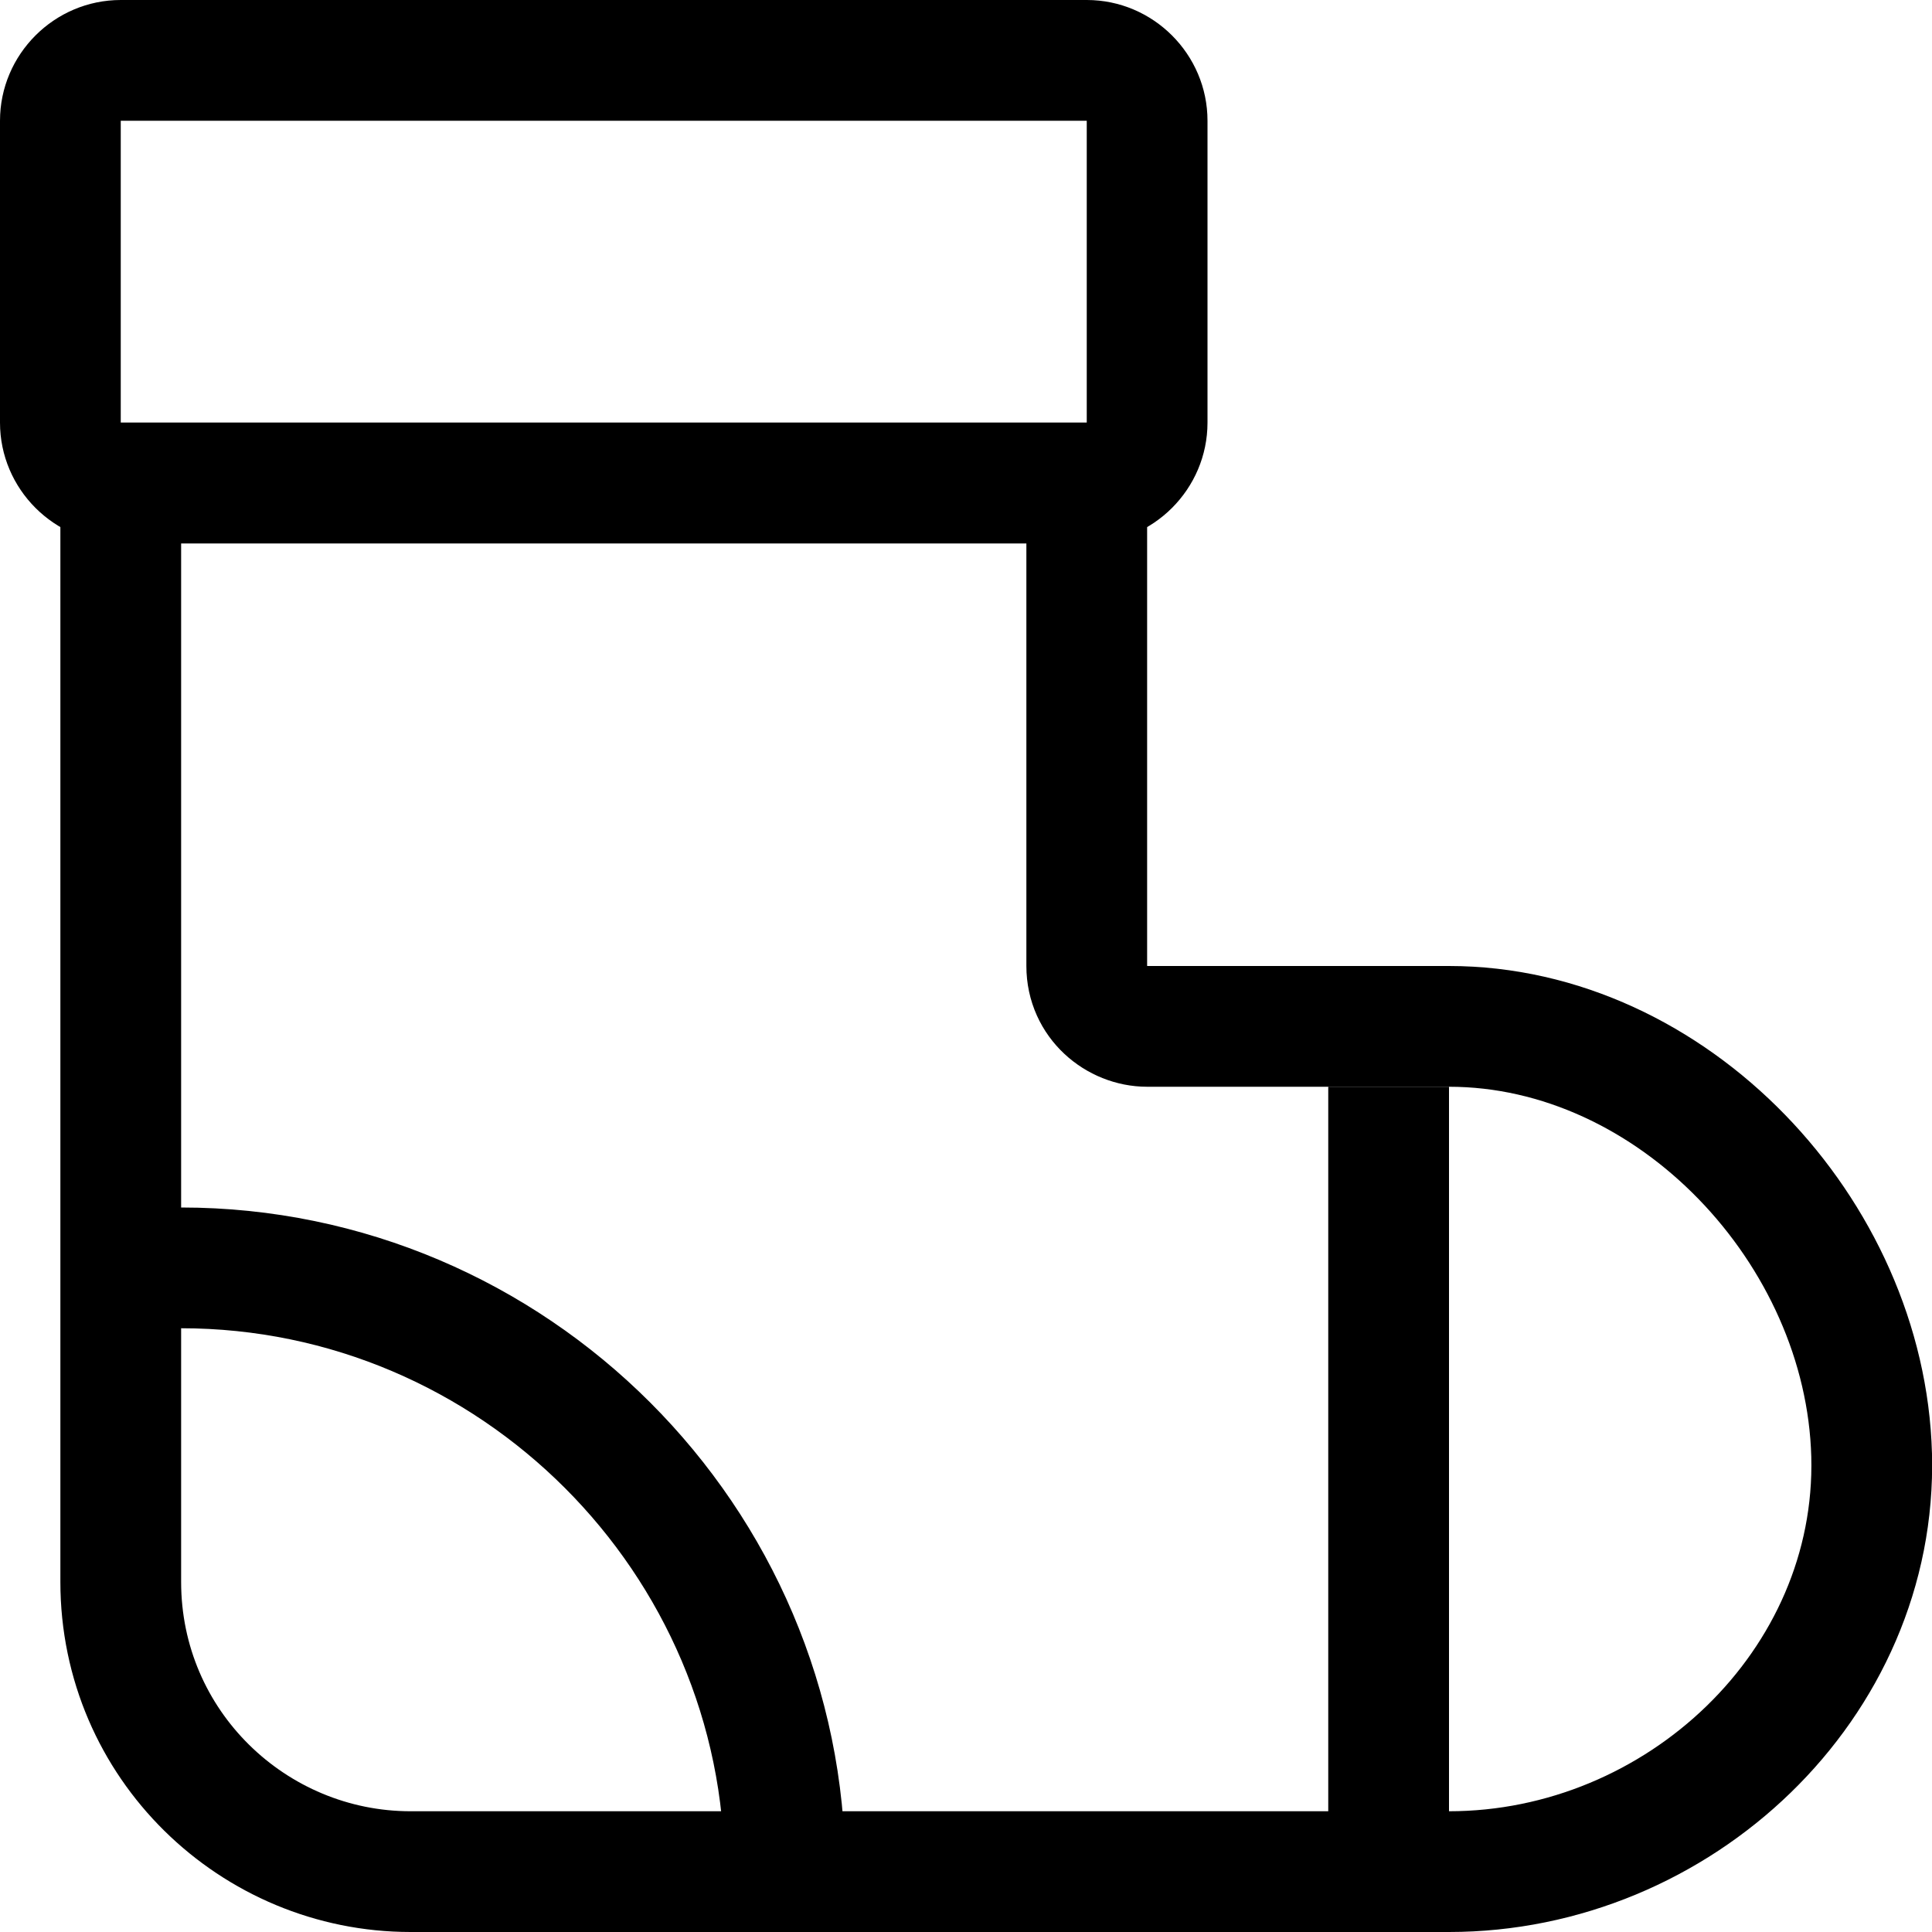<?xml version="1.0" ?><svg enable-background="new 0 0 32 32" version="1.1" viewBox="0 0 32 32" xml:space="preserve" xmlns="http://www.w3.org/2000/svg" xmlns:xlink="http://www.w3.org/1999/xlink"><g id="Christmas"><g id="boots"><g><path d="M18,2v5H2V2H18 M18,0H2C0.9,0,0,0.9,0,2v5c0,1.1,0.9,2,2,2h16c1.1,0,2-0.9,2-2V2C20,0.9,19.1,0,18,0L18,0z"/></g><path d="    M24,17l-5,0c-0.5,0-1-0.4-1-1l0-8H2v18.2C2,28.9,4.2,31,6.8,31h4.8h7.7H24c3.8,0,7.1-3.1,7-6.9C30.9,20.4,27.7,17,24,17z" fill="none" stroke="#000000" stroke-linecap="round" stroke-linejoin="round" stroke-miterlimit="10" stroke-width="2"/><path d="M13,31c0-5.5-4.5-10-10-10    " fill="none" stroke="#000000" stroke-linecap="round" stroke-miterlimit="10" stroke-width="2"/><line fill="none" stroke="#000000" stroke-miterlimit="10" stroke-width="2" x1="23" x2="23" y1="18" y2="32"/></g></g><g id="Shop_1_"/></svg>